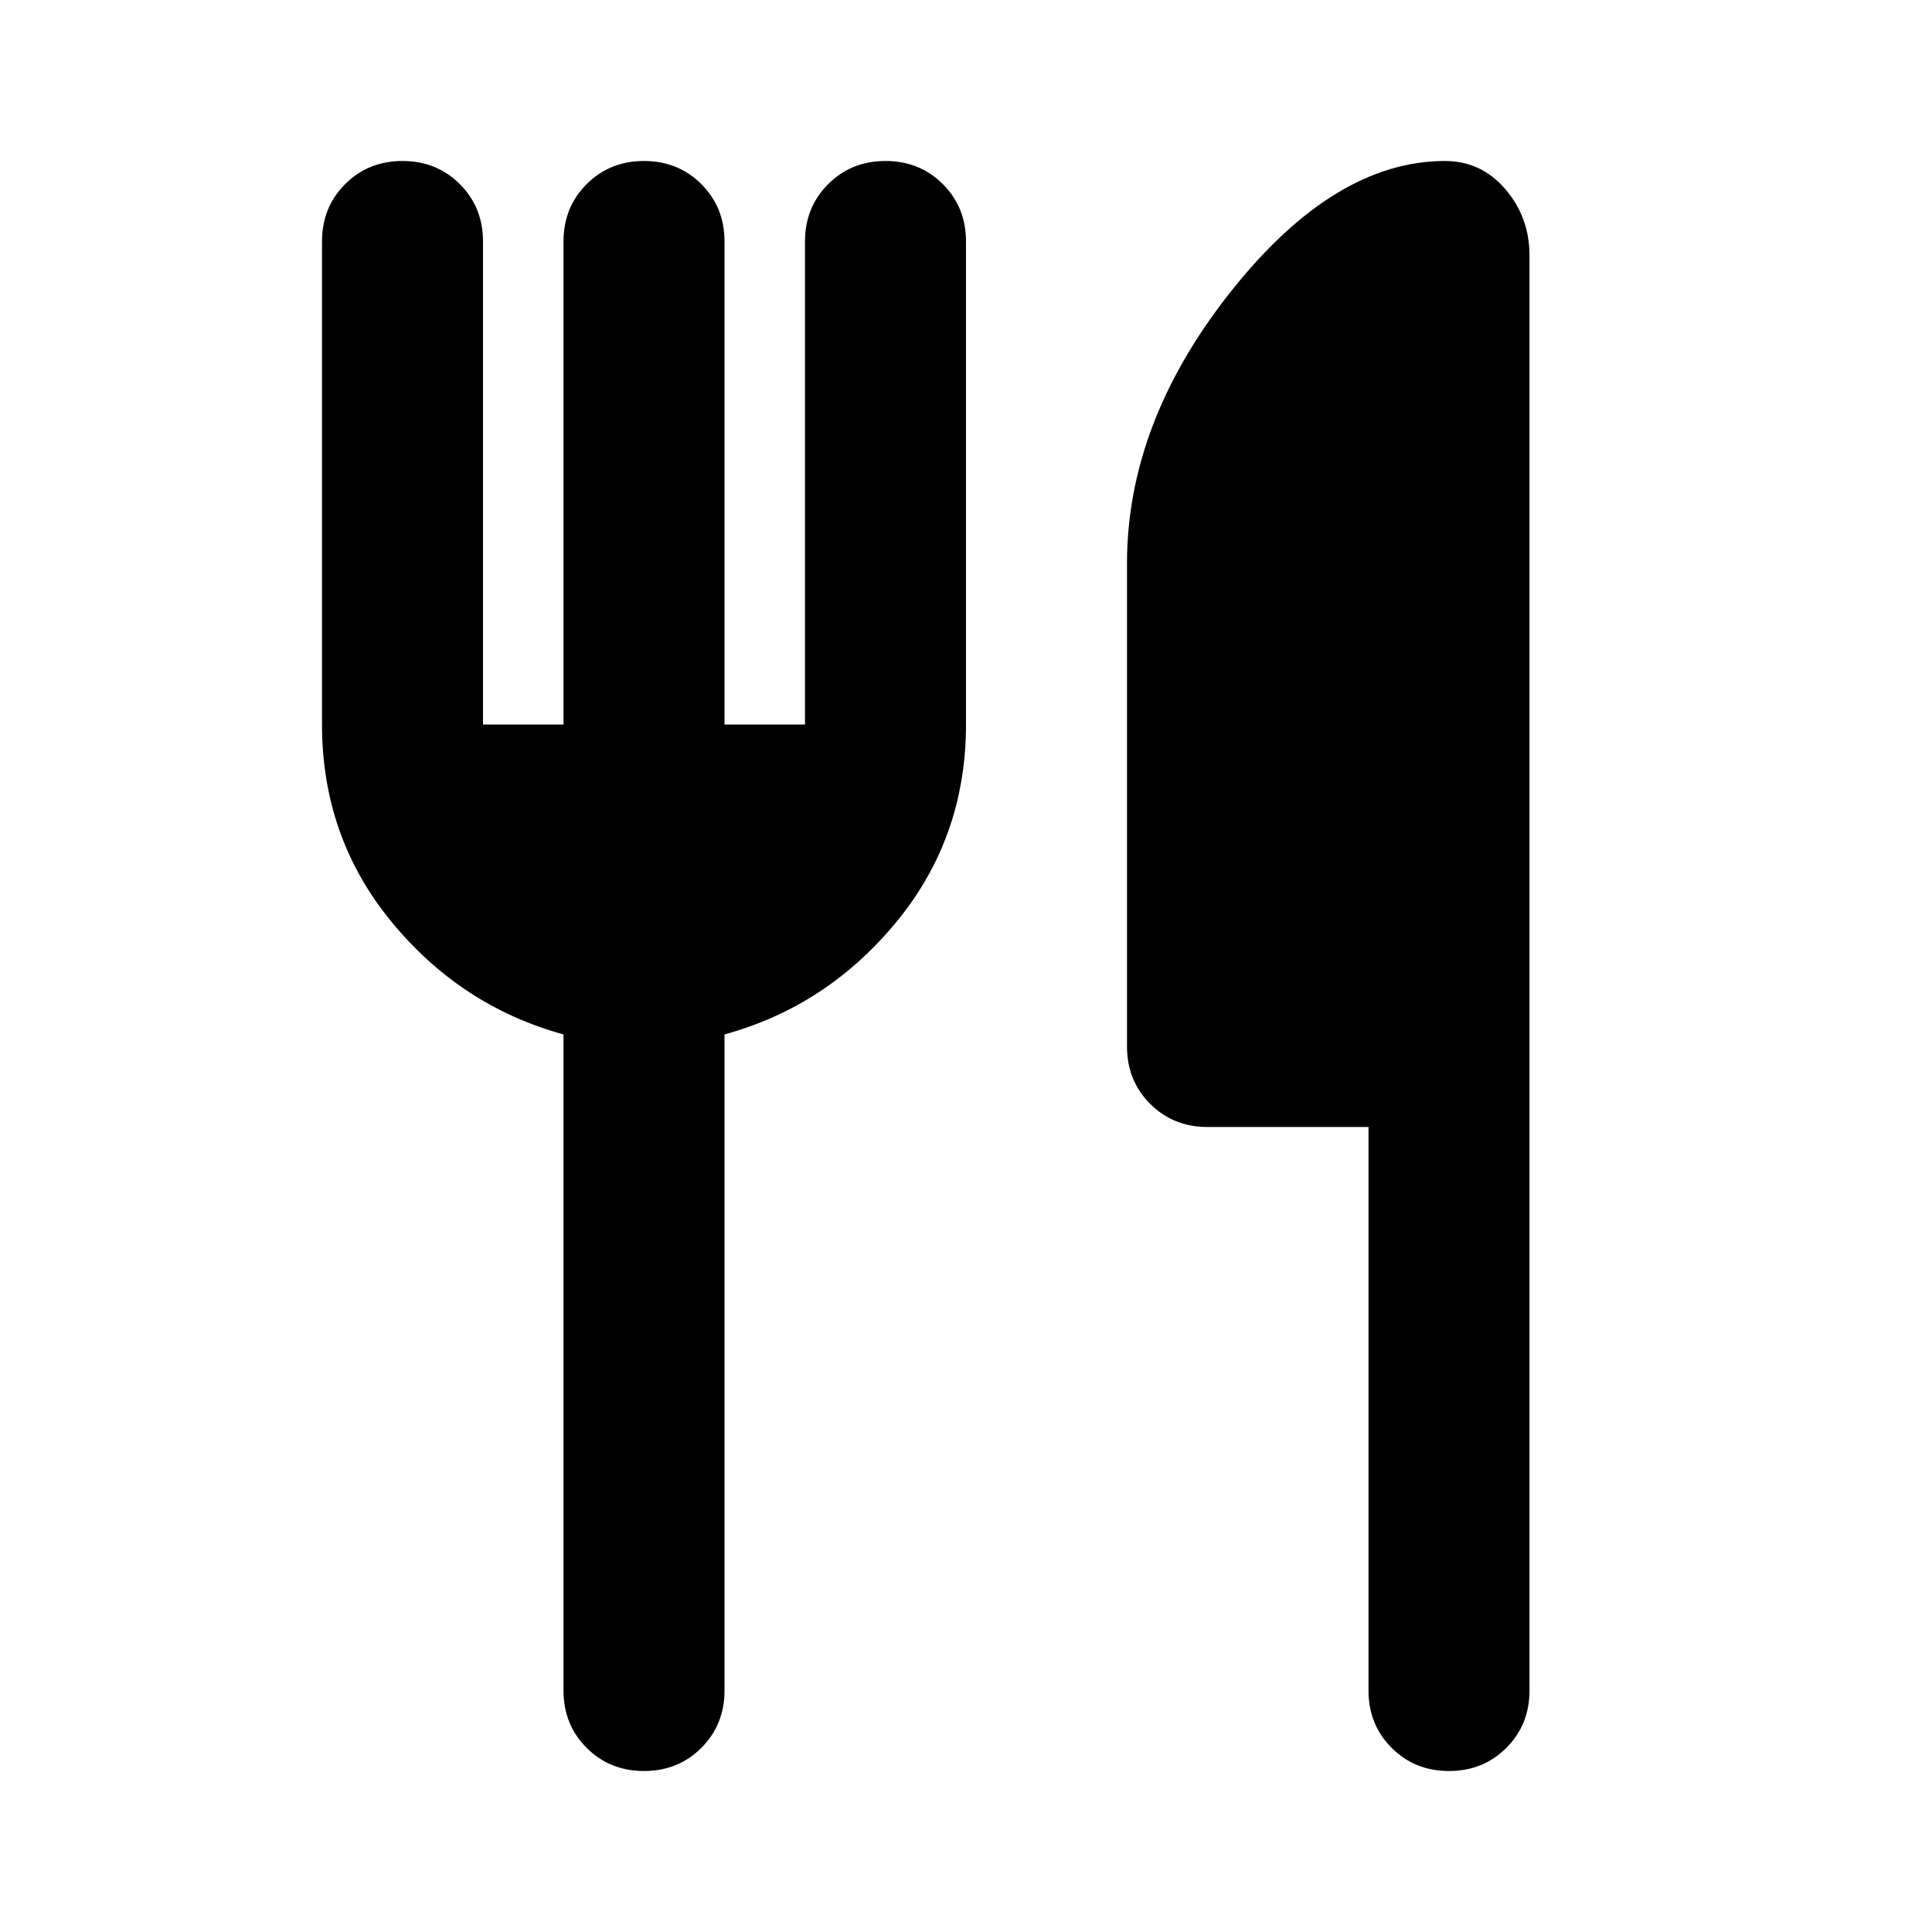 <svg xmlns="http://www.w3.org/2000/svg" height="24px" viewBox="0 -960 960 960" width="24px" fill="#000000"><path d="M280-600v-240q0-17 11.5-28.5T320-880q17 0 28.5 11.5T360-840v240h40v-240q0-17 11.5-28.5T440-880q17 0 28.5 11.5T480-840v240q0 56-34.5 98T360-446v326q0 17-11.5 28.5T320-80q-17 0-28.5-11.5T280-120v-326q-51-14-85.5-56T160-600v-240q0-17 11.5-28.5T200-880q17 0 28.5 11.5T240-840v240h40Zm400 200h-80q-17 0-28.5-11.5T560-440v-240q0-70 51.5-135T718-880q18 0 30 14t12 33v713q0 17-11.5 28.5T720-80q-17 0-28.5-11.5T680-120v-280Z"></path></svg>